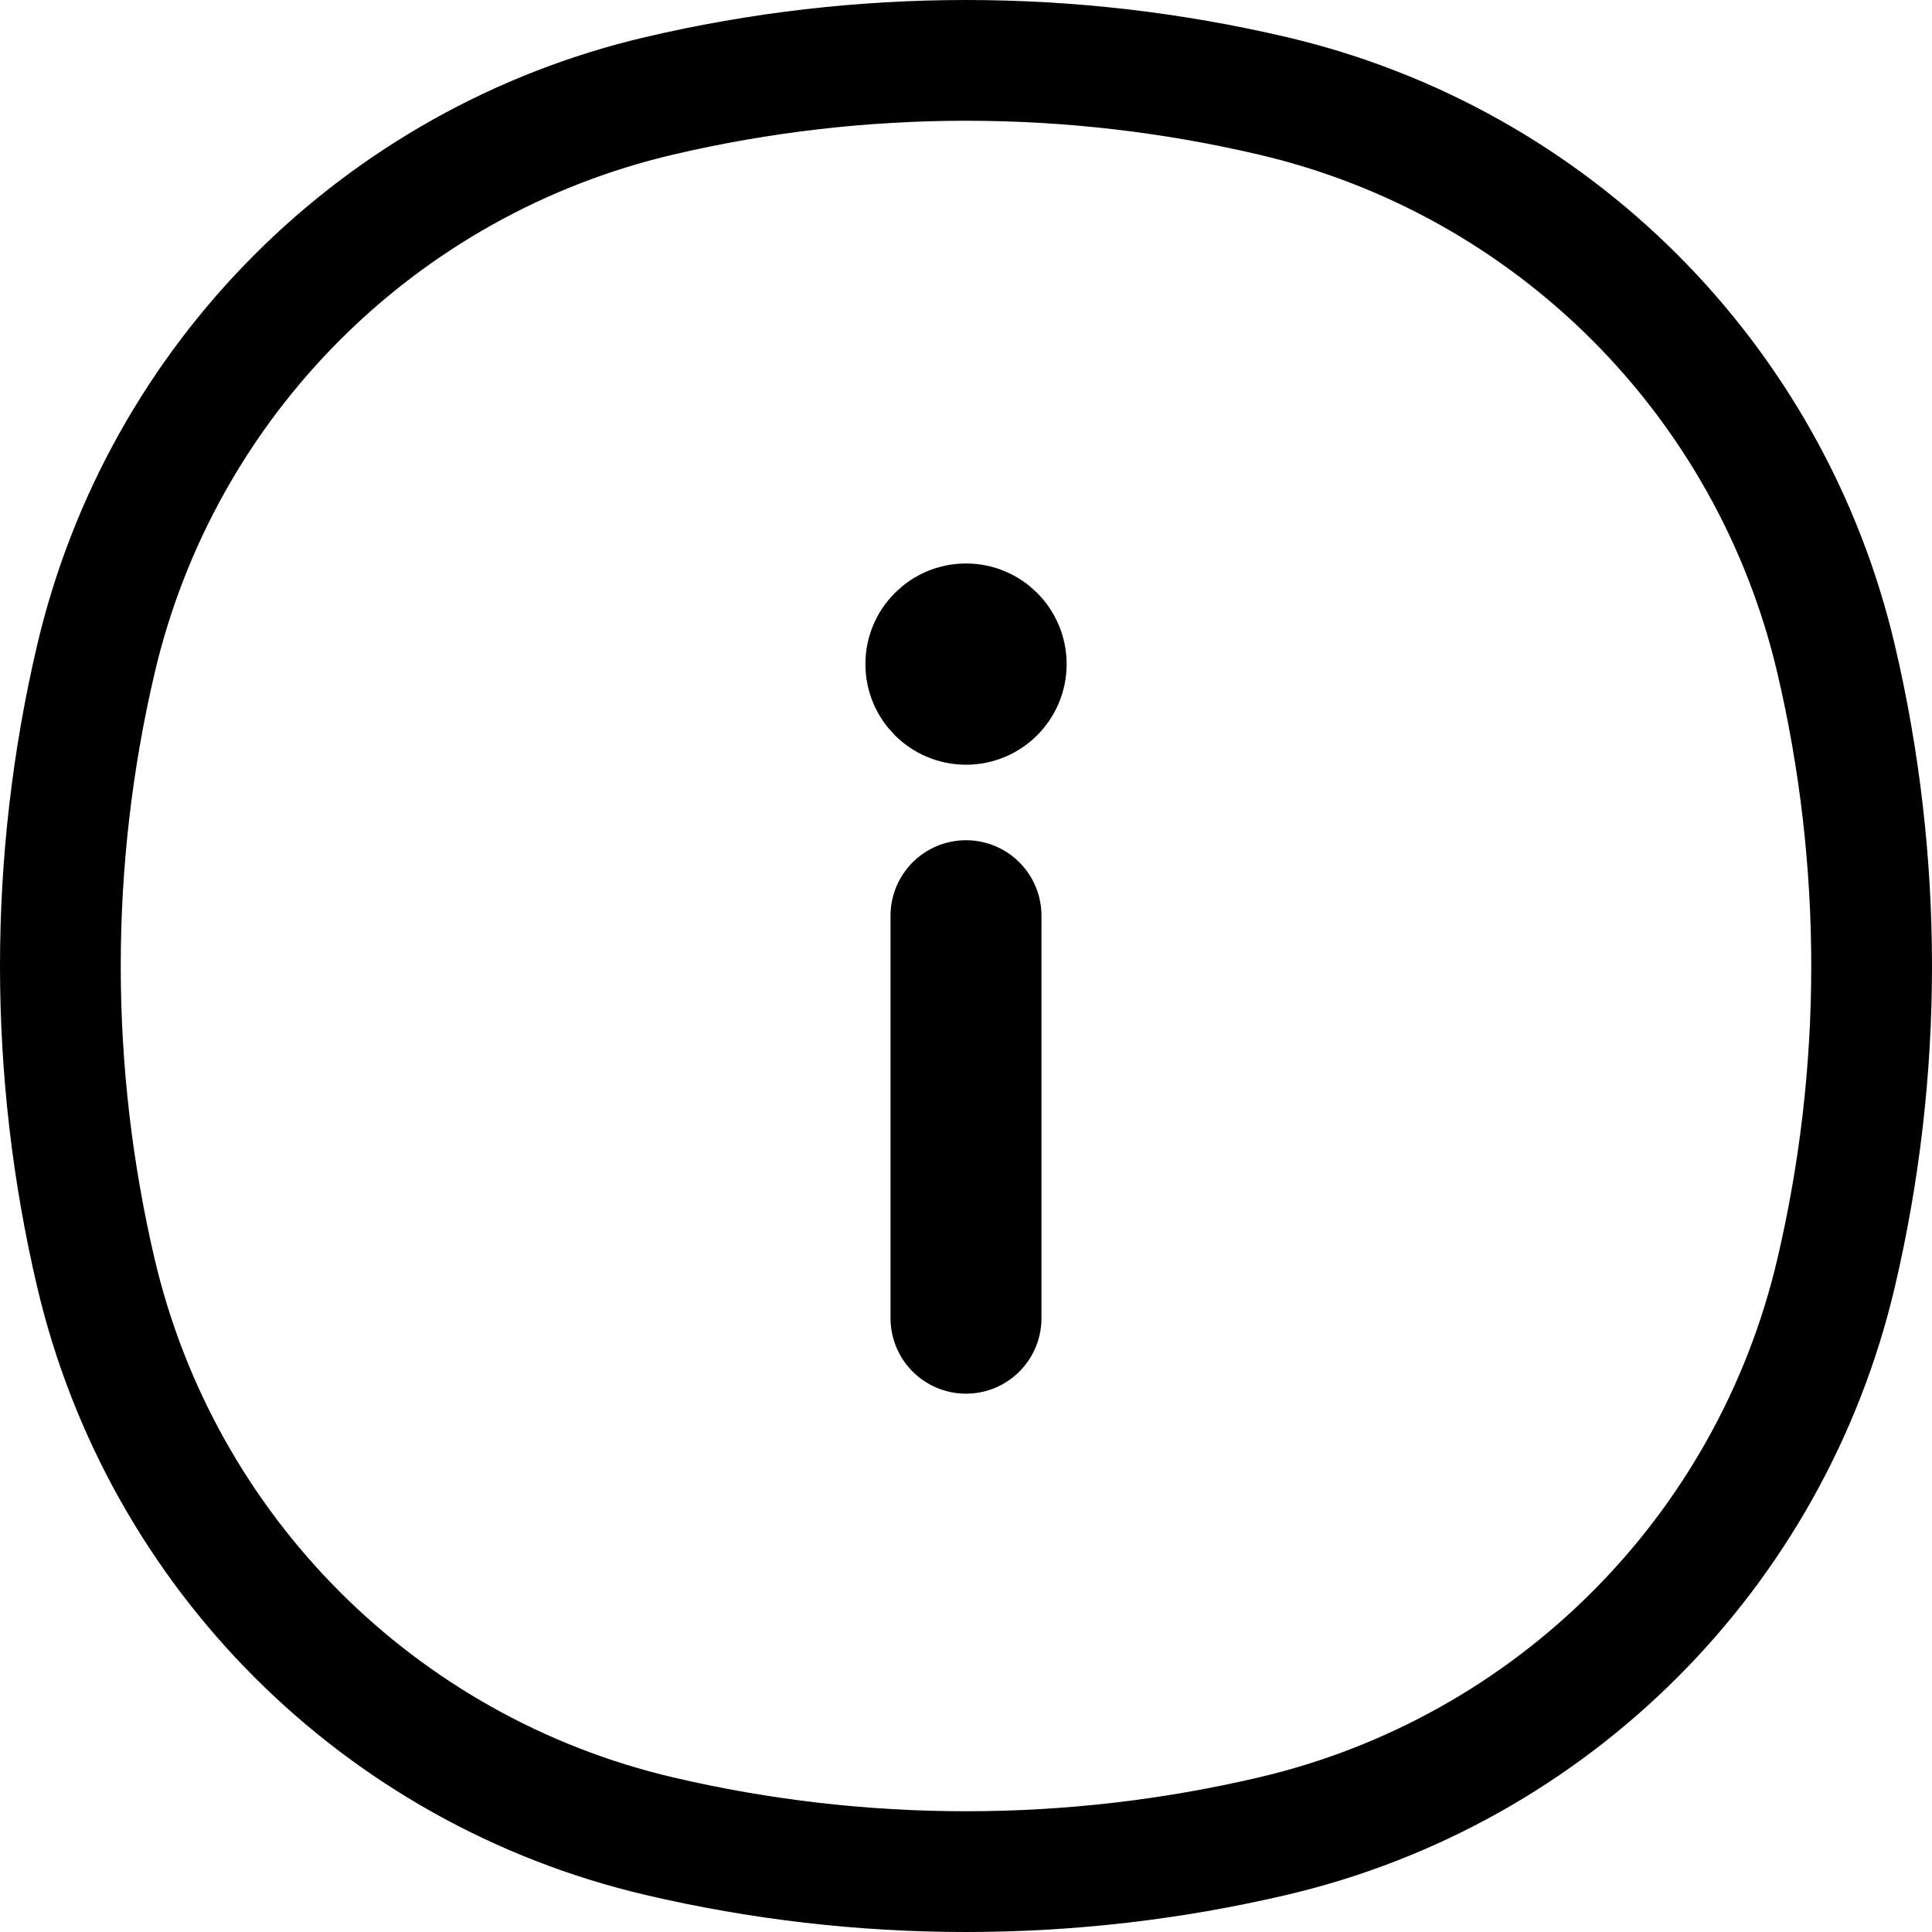 <svg xmlns="http://www.w3.org/2000/svg" width="80" height="80" viewBox="0 0 80 80" fill="none"><path d="M3.97 27.294C6.685 15.721 15.721 6.685 27.294 3.97C35.651 2.01 44.349 2.01 52.706 3.97C64.279 6.685 73.315 15.721 76.03 27.294C77.99 35.651 77.99 44.349 76.03 52.706C73.315 64.279 64.279 73.315 52.706 76.03C44.349 77.99 35.651 77.99 27.294 76.03C15.721 73.315 6.685 64.279 3.97 52.706C2.01 44.349 2.01 35.651 3.97 27.294Z" stroke="#527B9B" style="stroke:#527B9B;stroke:color(display-p3 0.322 0.482 0.608);stroke-opacity:1;" stroke-width="5"></path><path d="M40 54.584V37.917" stroke="#527B9B" style="stroke:#527B9B;stroke:color(display-p3 0.322 0.482 0.608);stroke-opacity:1;" stroke-width="6.25" stroke-linecap="round" stroke-linejoin="round"></path><circle cx="40.001" cy="27.499" r="2.083" stroke="#527B9B" style="stroke:#527B9B;stroke:color(display-p3 0.322 0.482 0.608);stroke-opacity:1;" stroke-width="4.167" stroke-linecap="round" stroke-linejoin="round"></circle></svg>